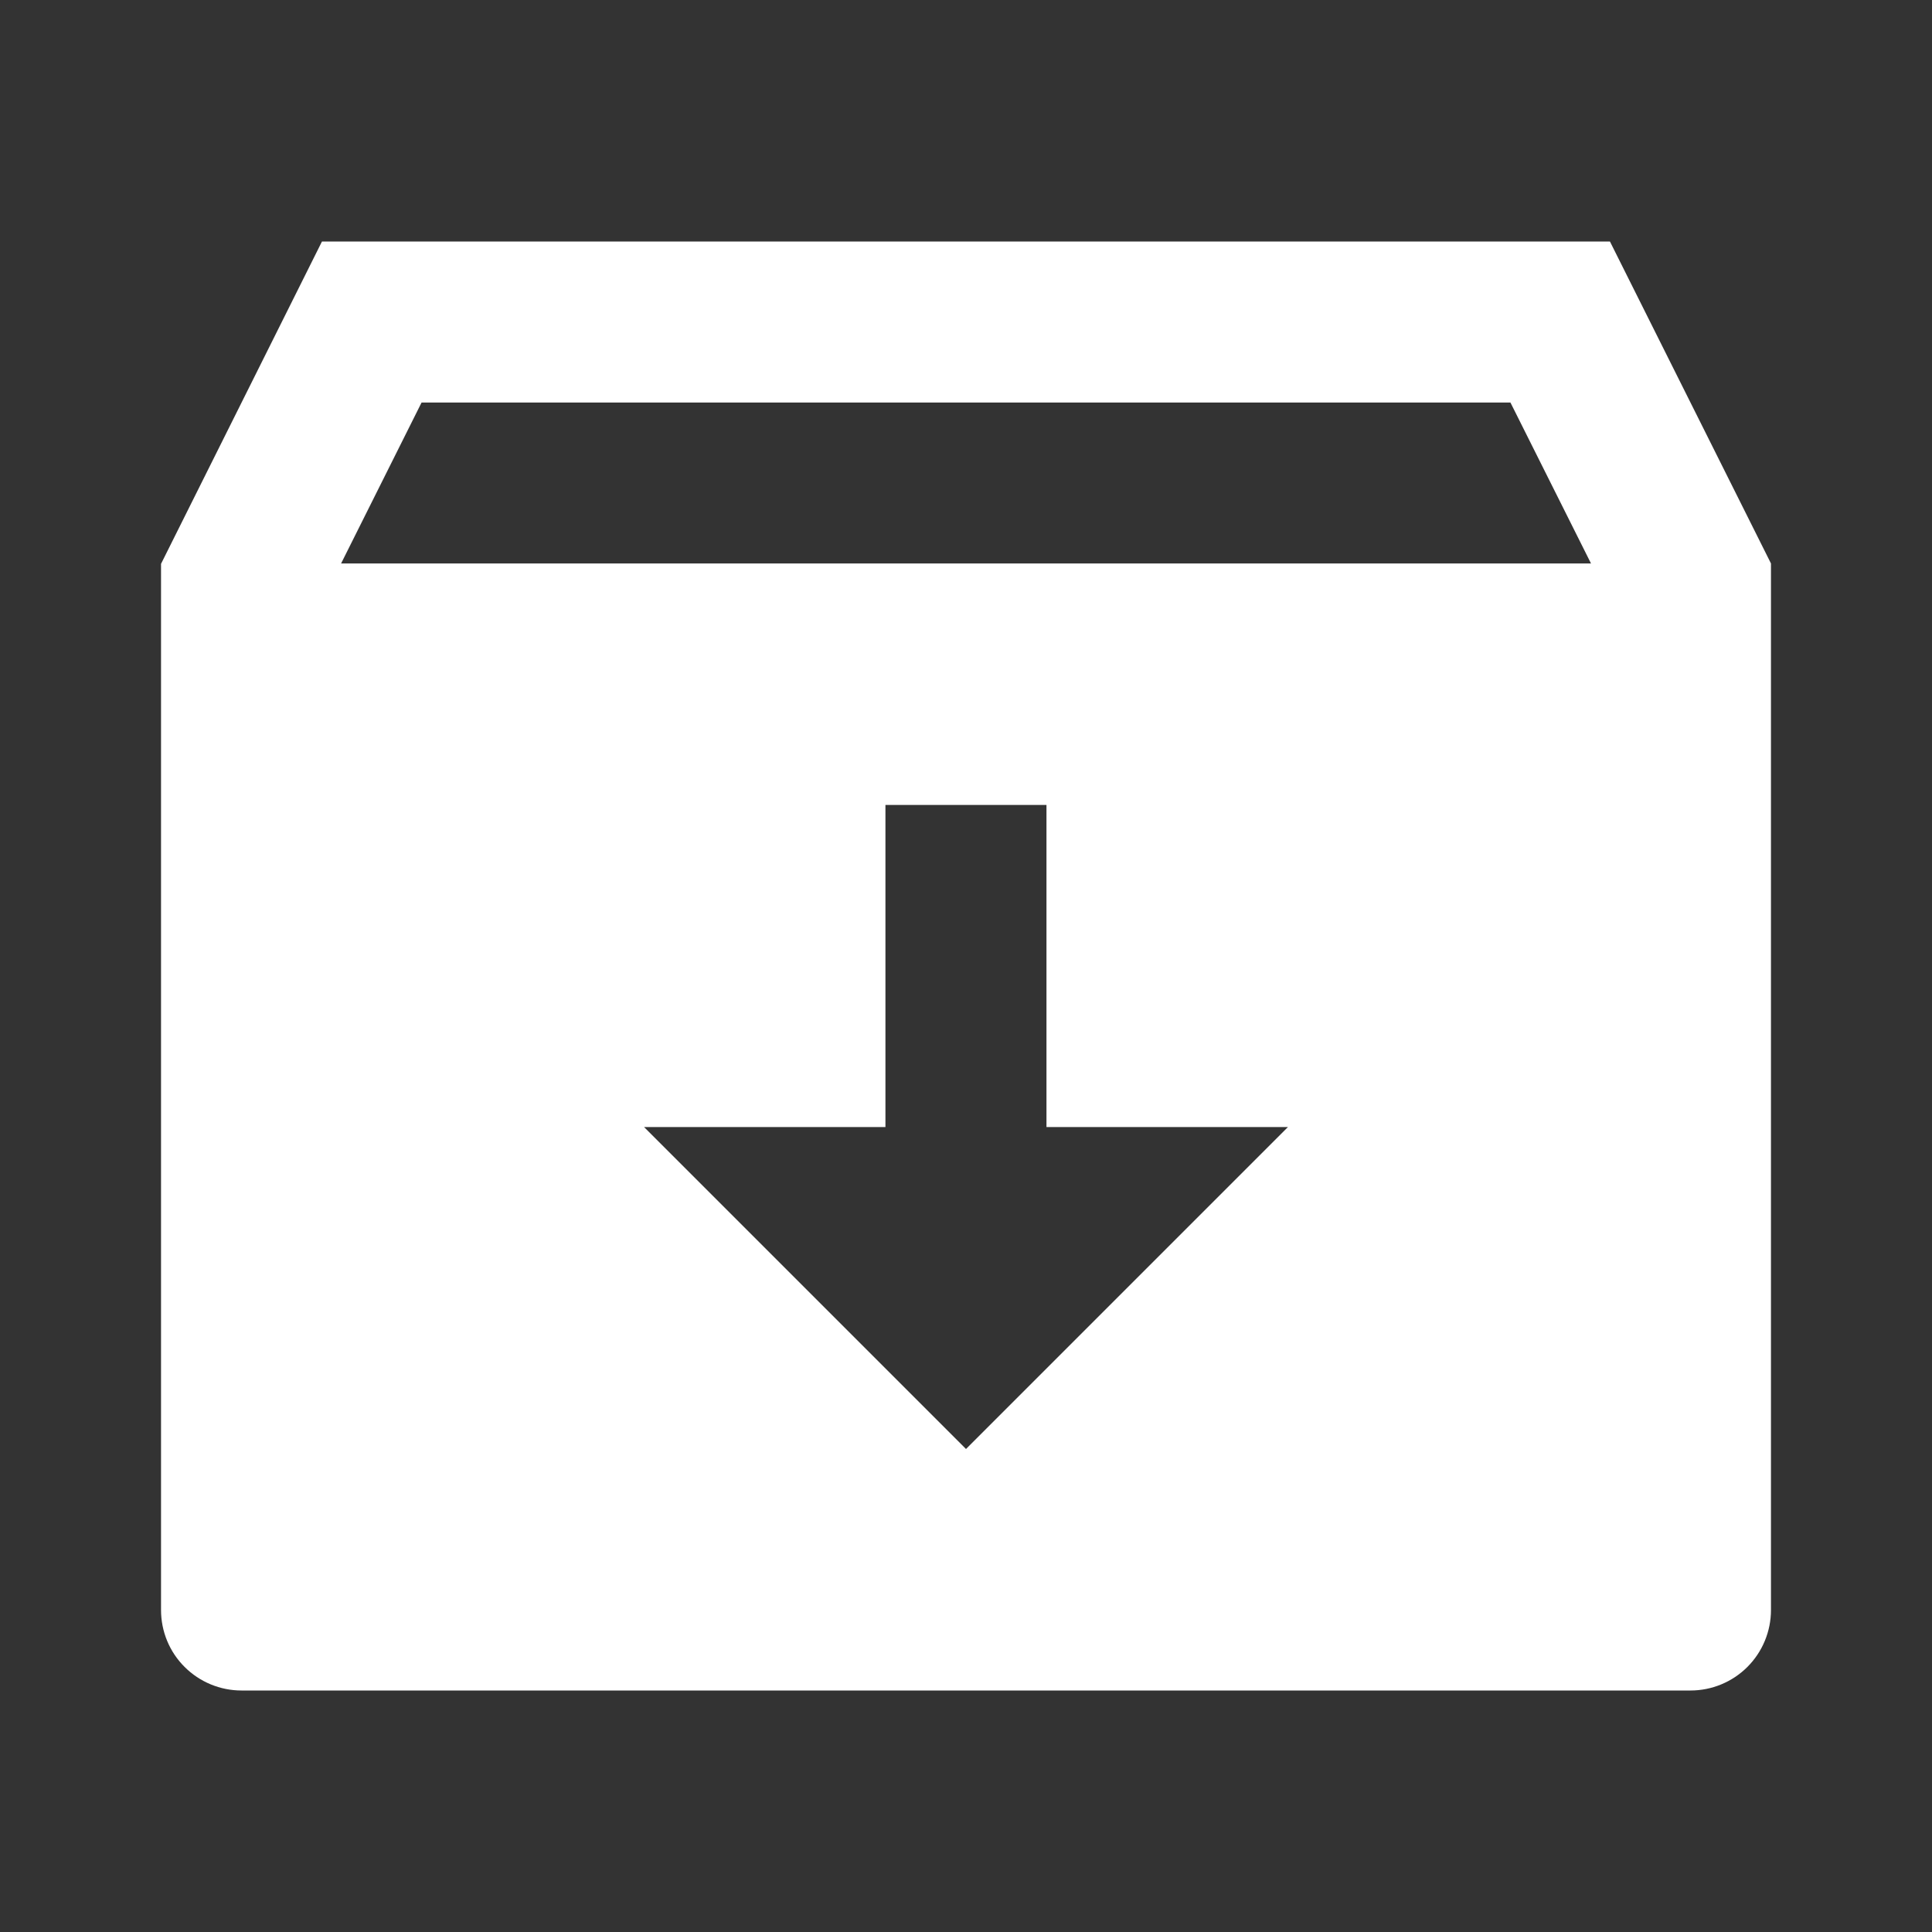 <svg width="20" height="20" viewBox="0 0 20 20" fill="none" xmlns="http://www.w3.org/2000/svg">
<rect x="0" y="0" width="20" height="20" fill="#333333" stroke="none"/>
<path d="M3.333 2.5H16.666L18.333 5.833V16.667C18.333 16.888 18.245 17.1 18.089 17.256C17.933 17.412 17.721 17.5 17.5 17.5H2.5C2.279 17.5 2.067 17.412 1.911 17.256C1.754 17.1 1.667 16.888 1.667 16.667V5.837L3.333 2.5ZM10.833 11.667V8.333H9.166V11.667H6.667L10 15L13.333 11.667H10.833ZM16.47 5.833L15.636 4.167H4.364L3.531 5.833H16.47Z" fill="white"/>
</svg>
